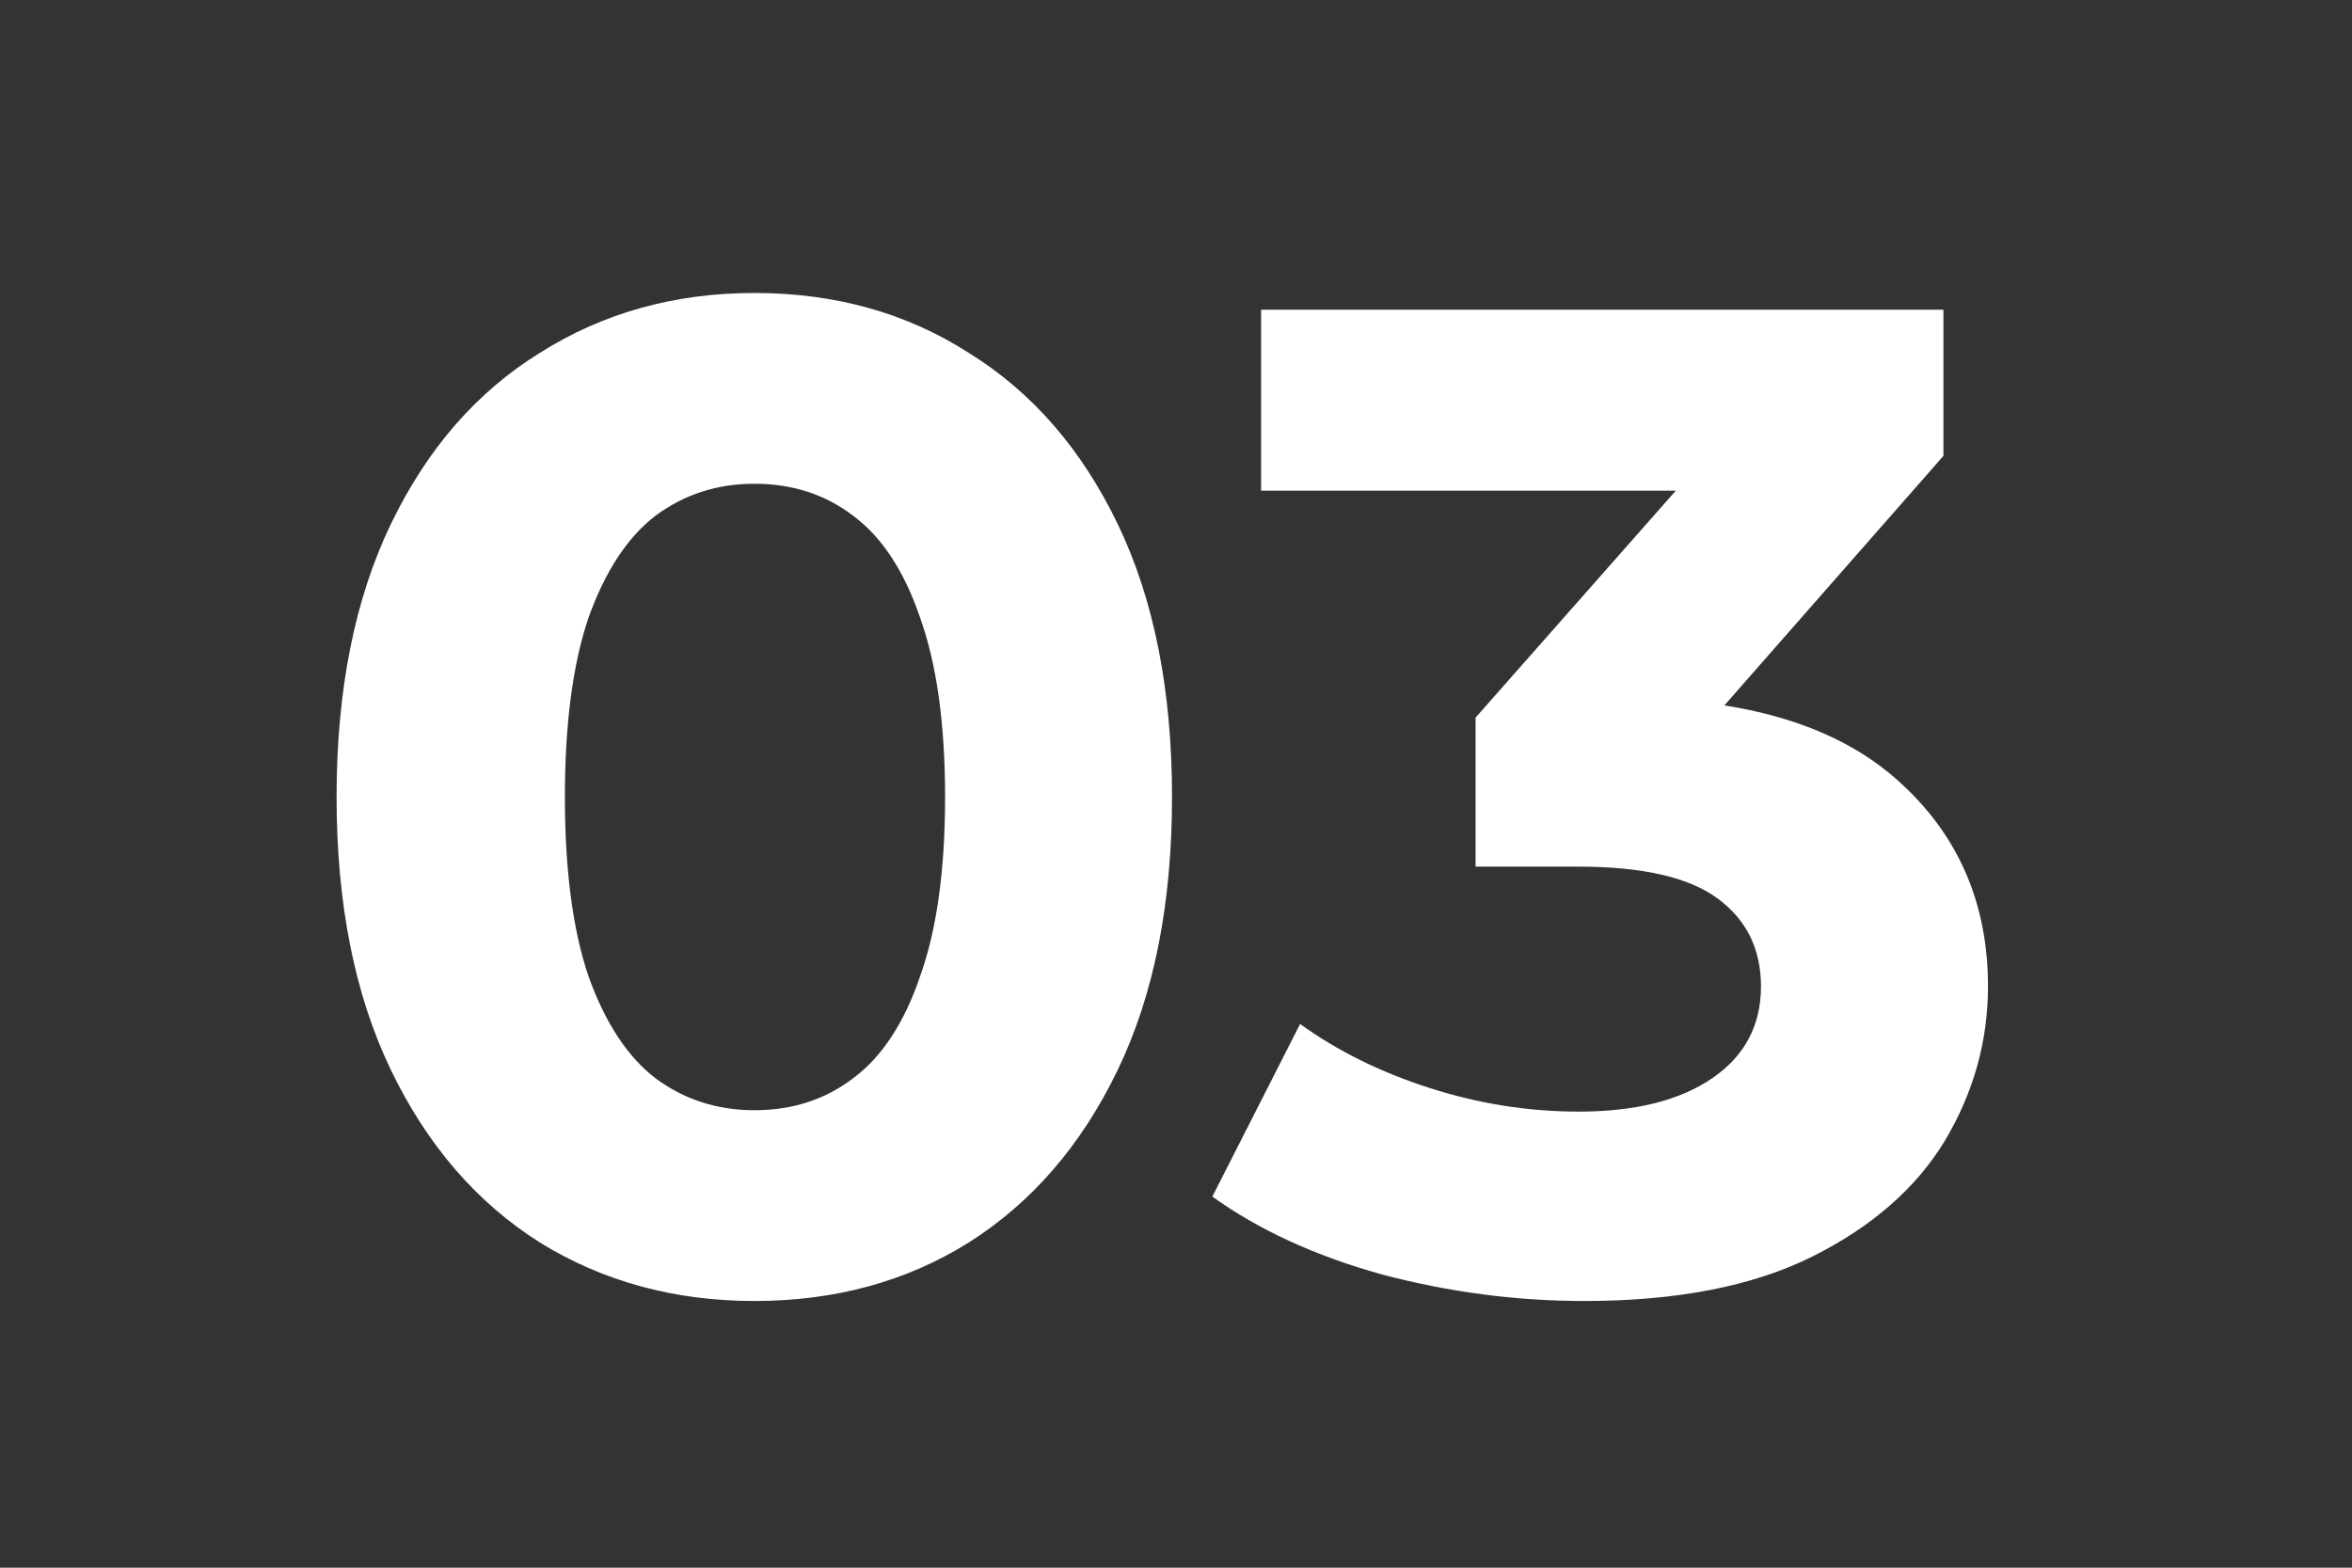 <svg xmlns="http://www.w3.org/2000/svg" fill="none" viewBox="0 0 39 26" height="26" width="39">
<rect x="0" y="0" width="39" height="26" fill="#333333" stroke="none"/>
<path fill="white" d="M12.508 21.577C11.184 21.577 9.998 21.253 8.952 20.607C7.905 19.945 7.081 18.991 6.481 17.744C5.881 16.497 5.581 14.988 5.581 13.218C5.581 11.448 5.881 9.939 6.481 8.692C7.081 7.446 7.905 6.499 8.952 5.852C9.998 5.19 11.184 4.859 12.508 4.859C13.847 4.859 15.032 5.19 16.063 5.852C17.11 6.499 17.934 7.446 18.534 8.692C19.134 9.939 19.434 11.448 19.434 13.218C19.434 14.988 19.134 16.497 18.534 17.744C17.934 18.991 17.11 19.945 16.063 20.607C15.032 21.253 13.847 21.577 12.508 21.577ZM12.508 18.413C13.139 18.413 13.685 18.236 14.147 17.882C14.624 17.528 14.993 16.966 15.255 16.197C15.532 15.427 15.671 14.434 15.671 13.218C15.671 12.002 15.532 11.009 15.255 10.239C14.993 9.47 14.624 8.908 14.147 8.554C13.685 8.2 13.139 8.023 12.508 8.023C11.892 8.023 11.345 8.2 10.868 8.554C10.406 8.908 10.037 9.47 9.76 10.239C9.498 11.009 9.367 12.002 9.367 13.218C9.367 14.434 9.498 15.427 9.76 16.197C10.037 16.966 10.406 17.528 10.868 17.882C11.345 18.236 11.892 18.413 12.508 18.413ZM26.268 21.577C25.144 21.577 24.028 21.43 22.92 21.138C21.811 20.83 20.872 20.399 20.103 19.845L21.558 16.982C22.173 17.428 22.889 17.782 23.705 18.044C24.521 18.306 25.344 18.436 26.175 18.436C27.114 18.436 27.853 18.252 28.392 17.882C28.931 17.513 29.2 17.005 29.2 16.358C29.2 15.743 28.962 15.258 28.485 14.904C28.007 14.55 27.238 14.373 26.175 14.373H24.467V11.902L28.969 6.799L29.385 8.138H20.911V5.137H32.225V7.561L27.746 12.664L25.852 11.579H26.938C28.923 11.579 30.424 12.025 31.44 12.918C32.456 13.811 32.964 14.957 32.964 16.358C32.964 17.267 32.725 18.121 32.248 18.921C31.771 19.706 31.04 20.345 30.055 20.838C29.07 21.33 27.807 21.577 26.268 21.577Z"></path>
</svg>
